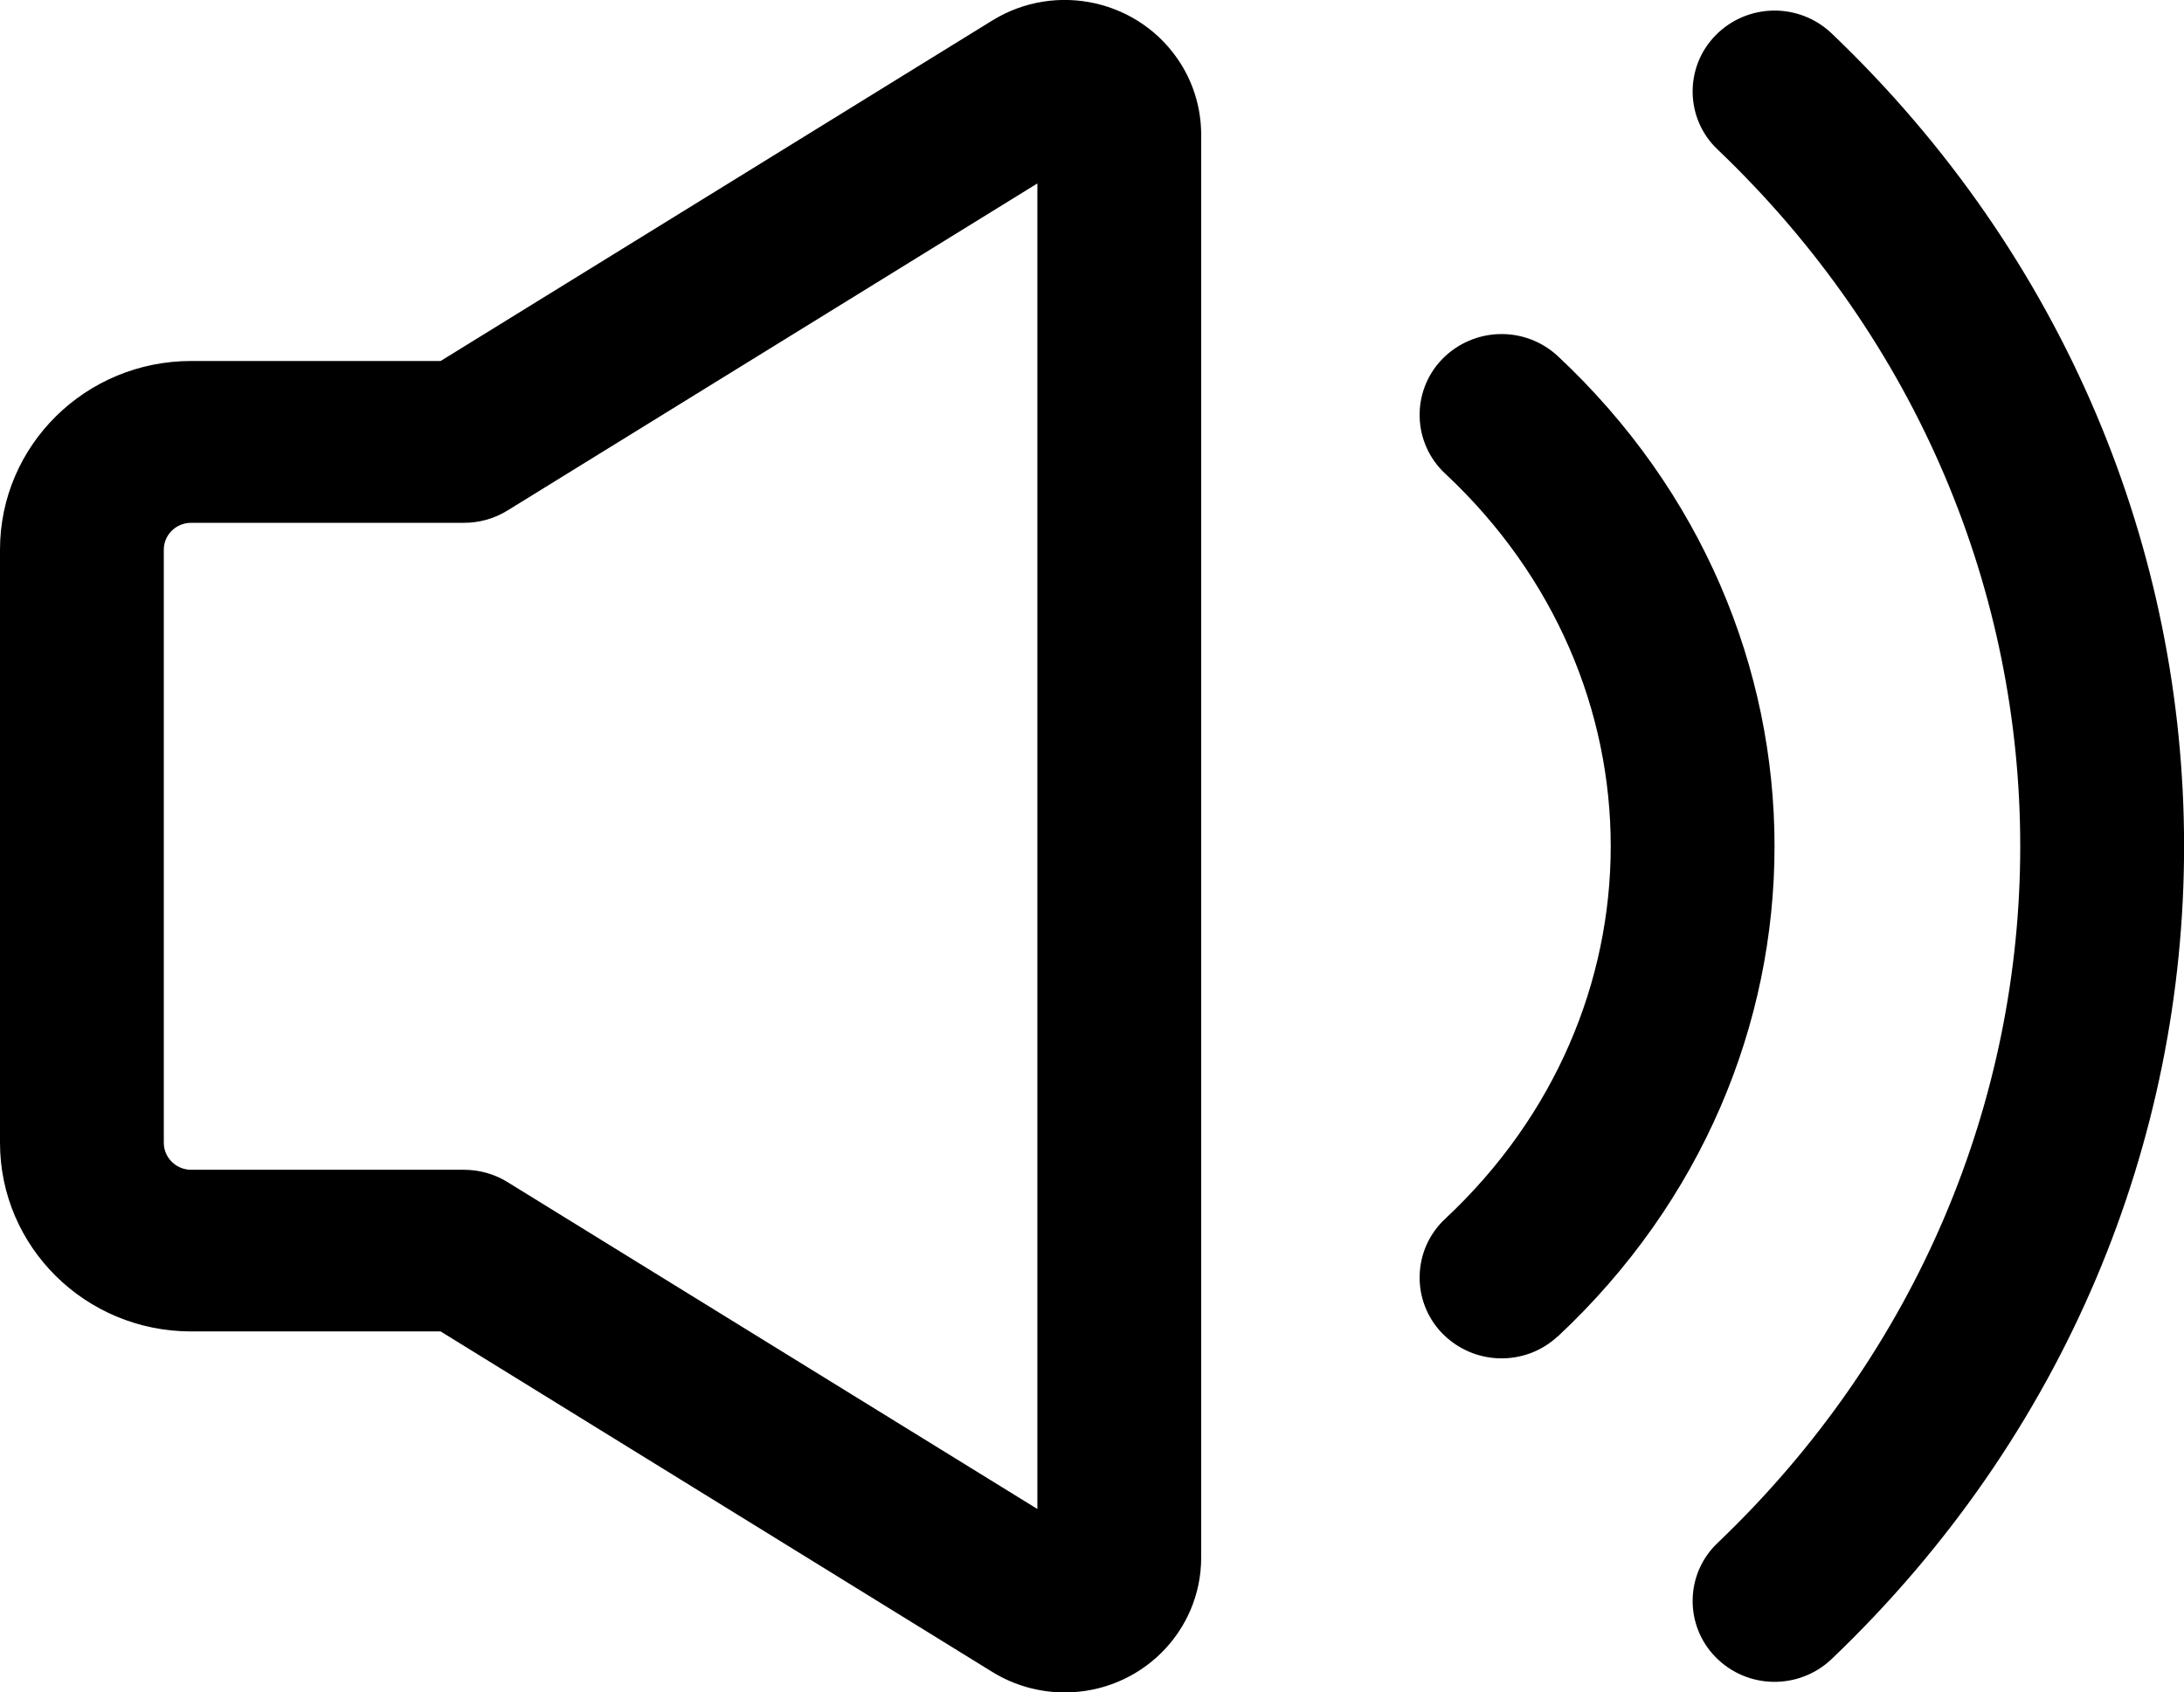 <svg xmlns="http://www.w3.org/2000/svg" xmlns:xlink="http://www.w3.org/1999/xlink" fill="none" version="1.1" width="13.333" height="10.333" viewBox="0 0 13.333 10.333"><g><path d="M2.69,2.204L6.058,0.125C6.449,-0.116,6.963,0.001,7.207,0.387C7.29,0.518,7.333,0.669,7.333,0.823L7.333,9.51C7.333,9.965,6.96,10.333,6.5,10.333C6.344,10.333,6.191,10.29,6.058,10.208L2.69,8.129L1.167,8.129C0.522,8.129,0,7.613,0,6.977L0,3.356C0,2.72,0.522,2.204,1.167,2.204L2.69,2.204ZM3.098,3.117C3.019,3.166,2.927,3.192,2.833,3.192L1.167,3.192C1.075,3.192,1,3.265,1,3.356L1,6.977C1,7.068,1.075,7.142,1.167,7.142L2.833,7.142C2.927,7.142,3.019,7.168,3.098,7.217L6.333,9.213L6.333,1.12L3.098,3.117ZM11.181,10.13C10.981,10.319,10.667,10.314,10.474,10.118C10.282,9.923,10.287,9.608,10.486,9.42C12.949,7.069,12.949,3.264,10.486,0.913C10.287,0.725,10.282,0.41,10.474,0.215C10.667,0.019,10.981,0.014,11.181,0.203C14.051,2.942,14.051,7.391,11.181,10.13ZM9.511,8.158C9.309,8.346,8.995,8.337,8.803,8.139C8.614,7.942,8.622,7.628,8.823,7.441C10.17,6.182,10.17,4.151,8.823,2.892C8.622,2.705,8.614,2.391,8.803,2.194C8.995,1.996,9.309,1.987,9.511,2.175C11.274,3.824,11.274,6.509,9.511,8.159L9.511,8.158Z" fill="#000000" fill-opacity="1"/></g></svg>